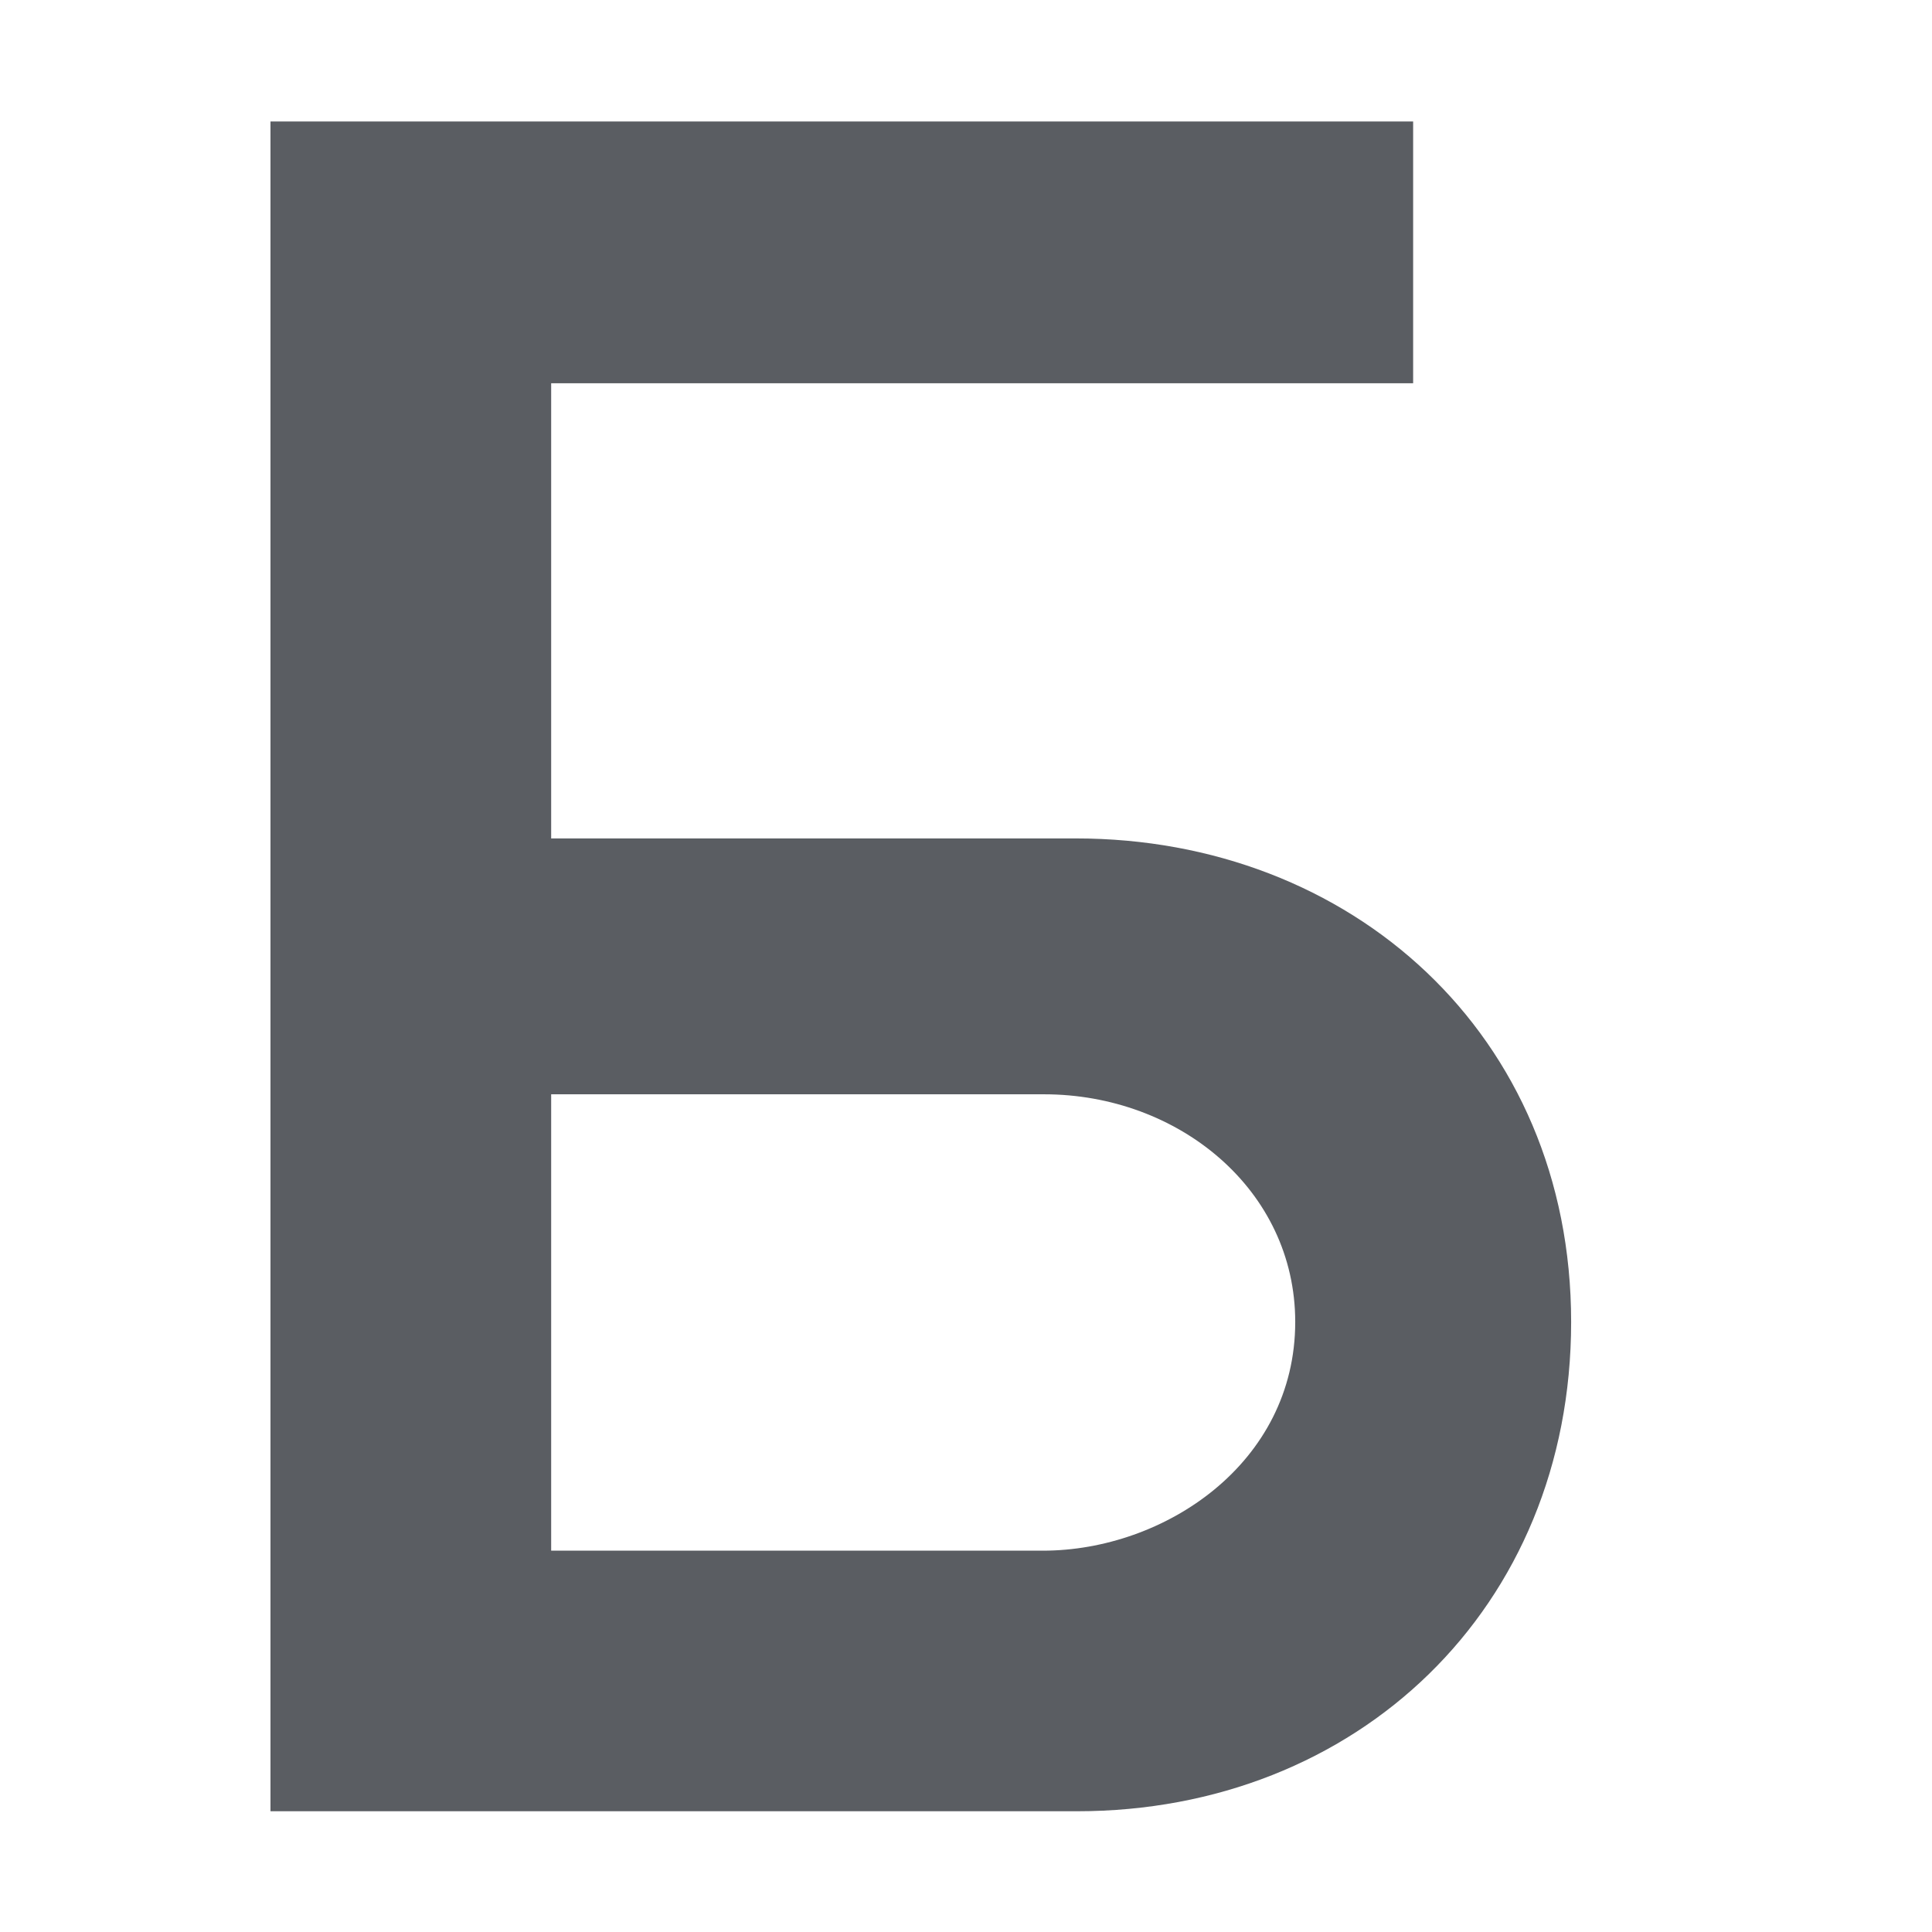<?xml version="1.0" encoding="UTF-8"?> <svg xmlns="http://www.w3.org/2000/svg" xmlns:xlink="http://www.w3.org/1999/xlink" xmlns:svgjs="http://svgjs.com/svgjs" version="1.1" width="32" height="32"><svg xmlns="http://www.w3.org/2000/svg" width="32" height="32" viewBox="0 0 32 32" fill="none"><g clip-path="url(#clip0_8_18)"><path d="M9.129 18.125V25.684H17.273C19.285 25.684 21.453 24.238 21.453 21.895C21.453 19.707 19.52 18.125 17.293 18.125H9.129ZM9.129 13.887H17.82C22.371 13.887 26.023 17.129 26.023 21.895C26.023 26.641 22.469 30 17.84 30H4.48V2.012H23.406V6.348H9.129V13.887Z" fill="#1B1F26" fill-opacity="0.72"></path></g><defs><clipPath id="SvgjsClipPath1000"><rect width="32" height="32" fill="white"></rect></clipPath></defs></svg><style>@media (prefers-color-scheme: light) { :root { filter: contrast(1) brightness(0.1); } } @media (prefers-color-scheme: dark) { :root { filter: contrast(0.385) brightness(4.5); } } </style></svg> 